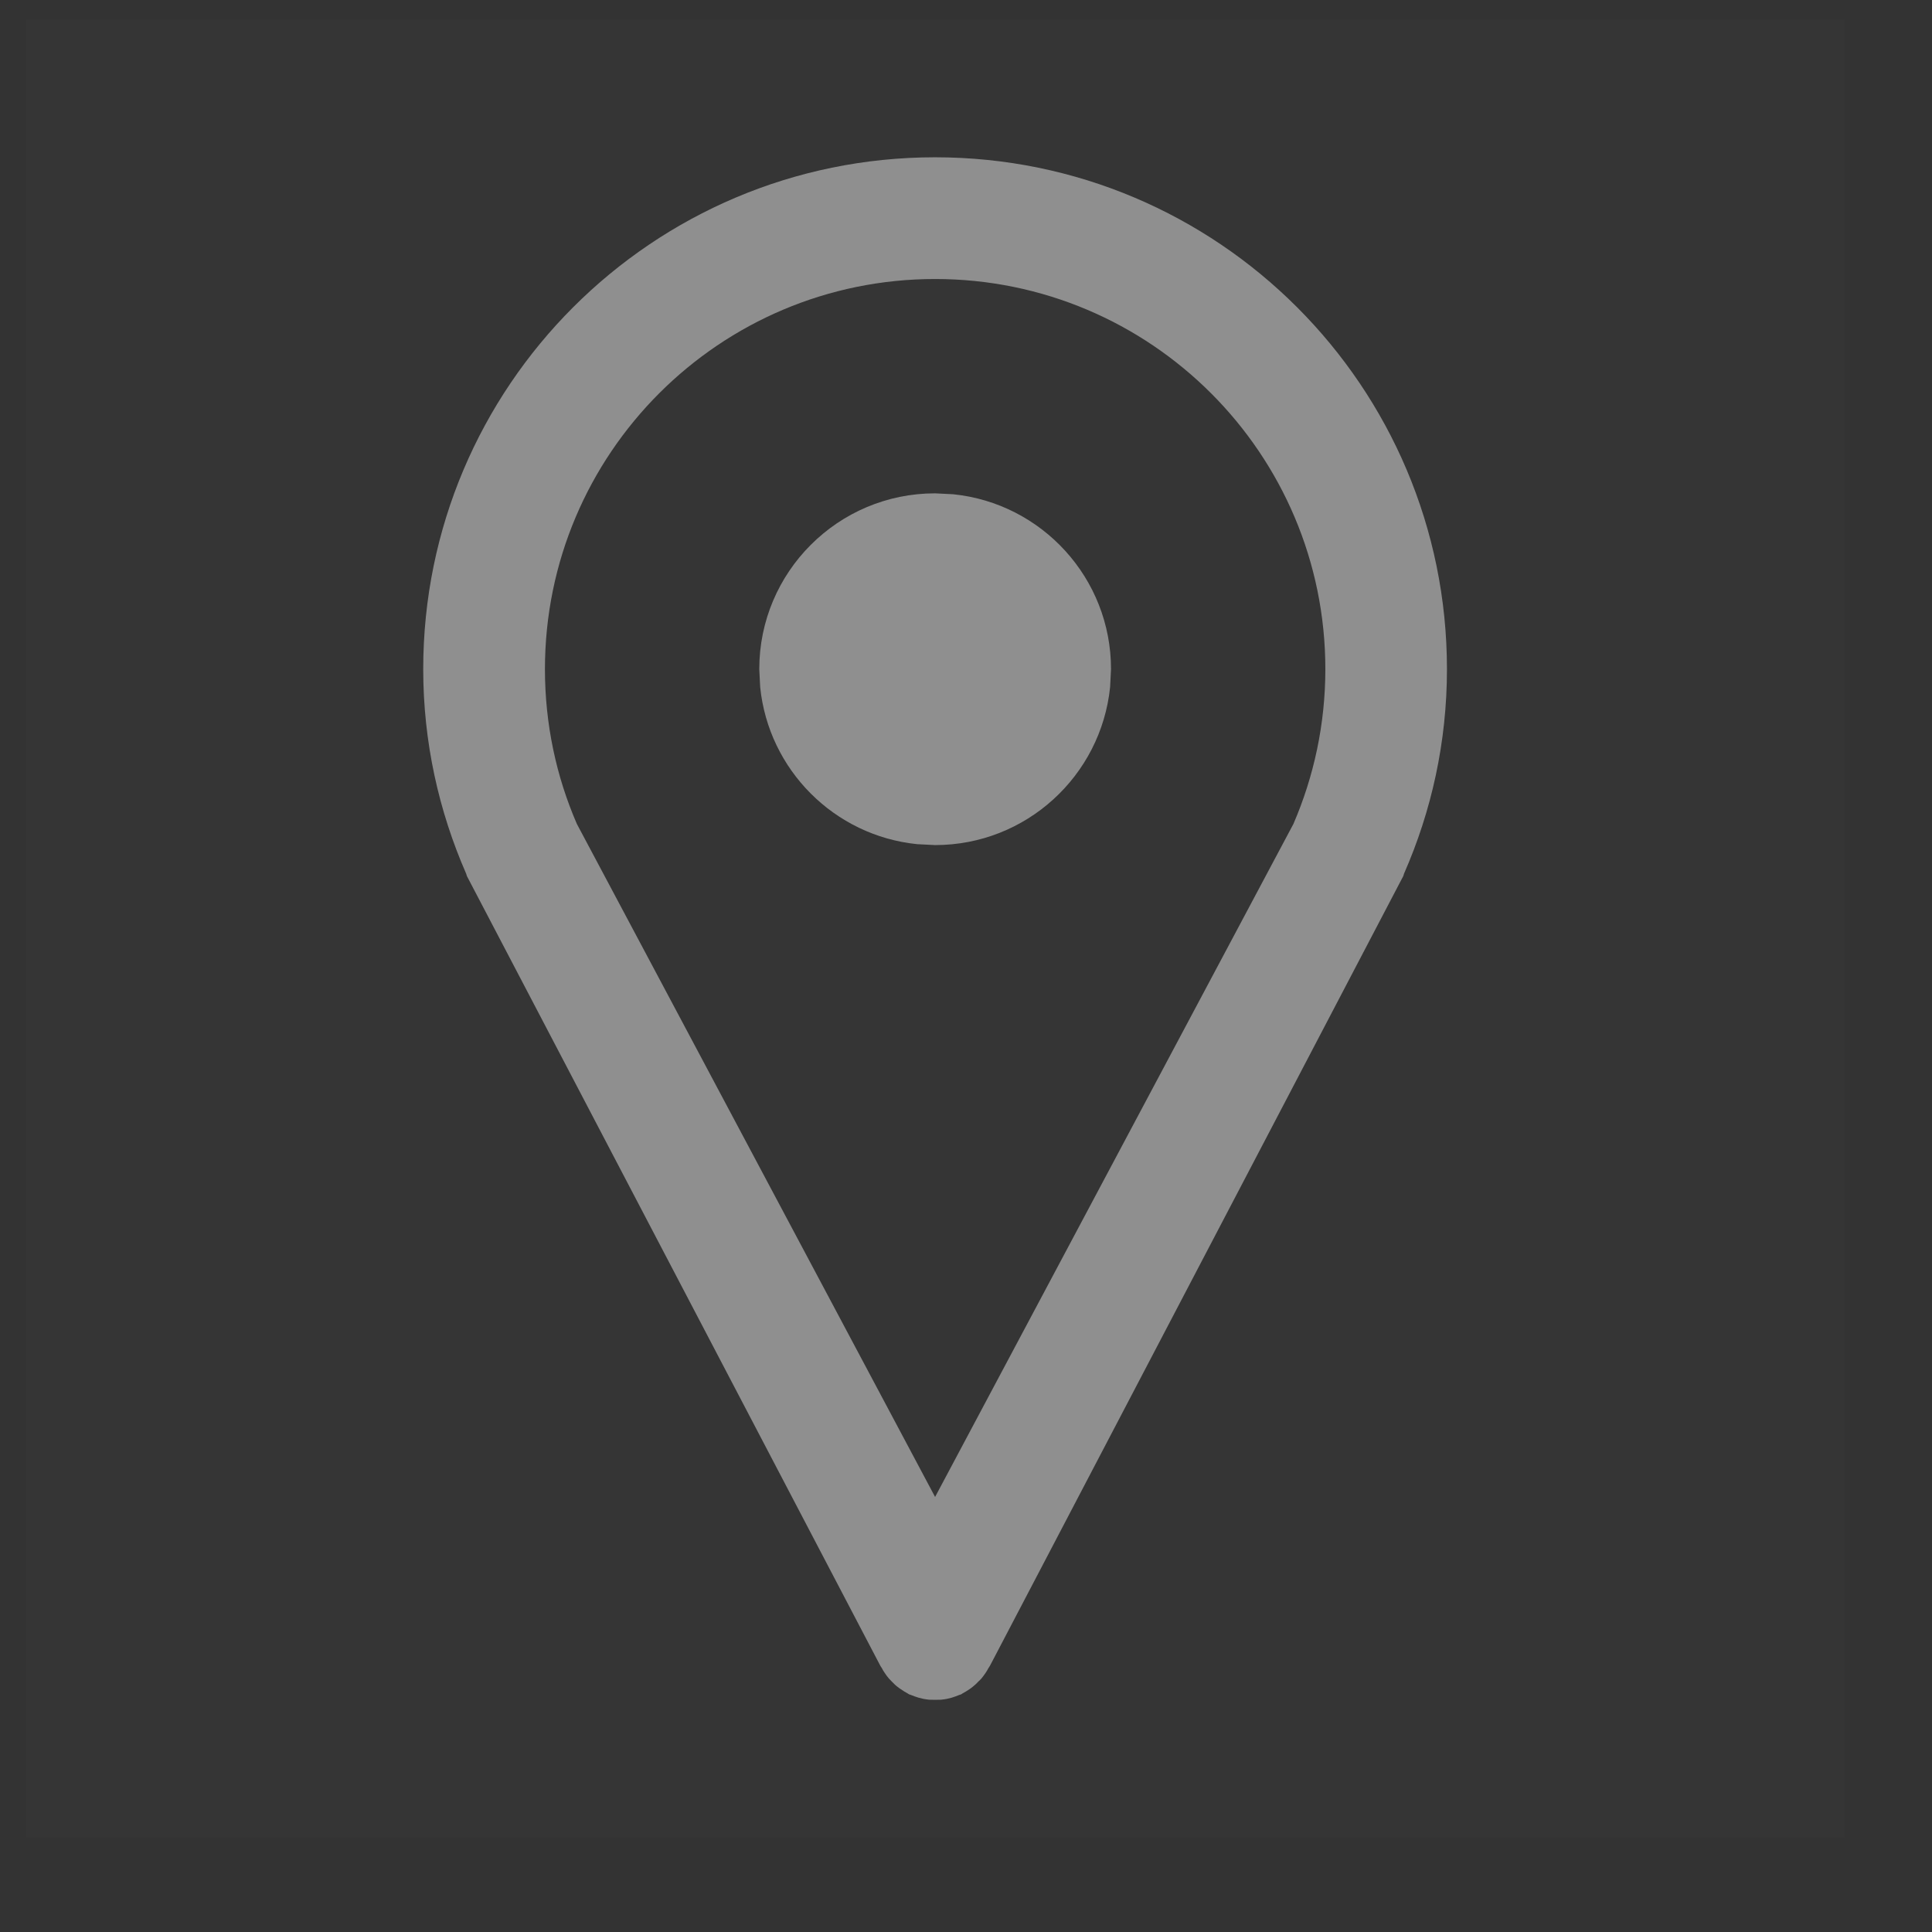<svg width="17" height="17" viewBox="0 0 17 17" fill="none" xmlns="http://www.w3.org/2000/svg">
<rect x="0" y="0" width="17" height="17" fill="#333333" stroke="none"/>
<rect width="16" height="16" transform="translate(0.228 0.171)" fill="white" fill-opacity="0.01"/>
<path fill-rule="evenodd" clip-rule="evenodd" d="M8.228 1.384C10.716 1.384 12.732 3.401 12.732 5.888C12.732 6.529 12.596 7.137 12.354 7.688C12.352 7.694 12.351 7.701 12.348 7.708L8.712 14.655C8.708 14.663 8.702 14.67 8.698 14.677C8.69 14.692 8.682 14.706 8.673 14.719C8.661 14.737 8.649 14.753 8.636 14.769C8.628 14.778 8.619 14.787 8.61 14.795C8.595 14.811 8.579 14.827 8.562 14.84C8.552 14.849 8.541 14.856 8.53 14.864C8.51 14.877 8.491 14.89 8.469 14.901C8.465 14.903 8.461 14.907 8.457 14.909C8.452 14.911 8.446 14.912 8.441 14.914C8.419 14.923 8.398 14.931 8.375 14.938C8.36 14.942 8.345 14.946 8.33 14.949C8.314 14.952 8.297 14.954 8.281 14.956C8.263 14.957 8.246 14.957 8.228 14.957C8.211 14.957 8.193 14.957 8.176 14.956C8.159 14.954 8.143 14.952 8.127 14.949C8.112 14.946 8.097 14.942 8.082 14.938C8.059 14.931 8.037 14.923 8.015 14.914C8.011 14.912 8.005 14.911 8 14.909C7.995 14.907 7.991 14.903 7.987 14.901C7.966 14.89 7.946 14.877 7.927 14.864C7.915 14.856 7.905 14.849 7.894 14.84C7.877 14.827 7.862 14.811 7.846 14.795C7.838 14.787 7.829 14.778 7.821 14.769C7.808 14.753 7.795 14.737 7.784 14.719C7.775 14.706 7.766 14.692 7.759 14.677C7.754 14.67 7.749 14.663 7.745 14.655L4.108 7.708C4.105 7.701 4.105 7.694 4.102 7.688C3.861 7.137 3.724 6.529 3.724 5.888C3.724 3.401 5.741 1.384 8.228 1.384ZM8.228 2.455C6.332 2.455 4.795 3.992 4.795 5.888C4.795 6.372 4.895 6.833 5.076 7.25L8.228 13.172L11.381 7.25C11.561 6.833 11.662 6.372 11.662 5.888C11.662 3.992 10.125 2.455 8.228 2.455Z" fill="white" fill-opacity="0.447"/>
<path fill-rule="evenodd" clip-rule="evenodd" d="M8.387 4.349C9.167 4.428 9.776 5.087 9.776 5.888L9.768 6.046C9.688 6.827 9.029 7.436 8.228 7.436L8.07 7.428C7.342 7.354 6.763 6.775 6.689 6.046L6.681 5.888C6.681 5.034 7.374 4.341 8.228 4.341L8.387 4.349Z" fill="white" fill-opacity="0.447"/>
</svg>
